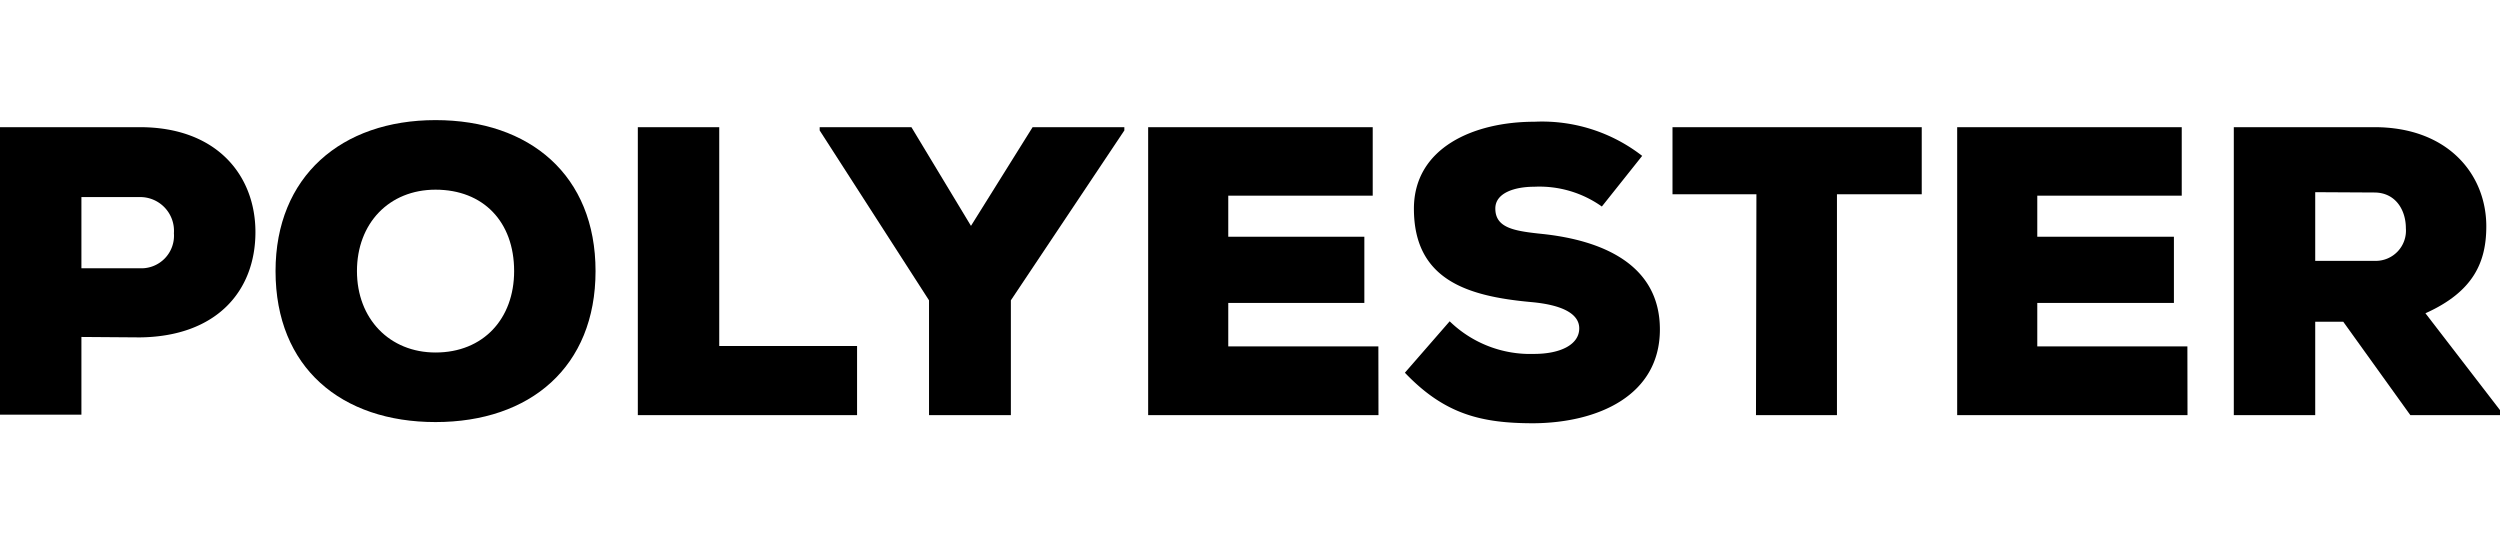 <svg id="Layer_1" data-name="Layer 1" xmlns="http://www.w3.org/2000/svg" viewBox="0 0 230 50"><title>Polyester</title><path d="M7.49,31v7.15H0V11.7H12.87c7.11,0,10.63,4.47,10.63,9.65,0,5.41-3.56,9.61-10.63,9.69Zm0-6.32h5.37A3,3,0,0,0,16,21.46a3.11,3.11,0,0,0-3.14-3.33H7.49Z"/><path d="M40.07,38.83c-8.66,0-14.72-5-14.72-13.89,0-8.7,6.05-13.89,14.72-13.89s14.72,5.07,14.72,13.89S48.77,38.83,40.07,38.83Zm0-21.38c-4.28,0-7.23,3.1-7.23,7.49s3,7.49,7.23,7.49c4.39,0,7.23-3.1,7.23-7.49C47.3,20.4,44.46,17.45,40.07,17.45Z"/><path d="M66.17,11.7V31.83H78.85v6.36H58.68V11.7Z"/><path d="M89.33,20.78,95,11.7h8.44V12L93,27.63V38.19H85.47V27.63L75.41,12v-.3h8.44Z"/><path d="M126.82,38.19H105.63V11.7h20.66V18H113v3.78h12.52v6.09H113v4h13.81Z"/><path d="M147.37,19a9.91,9.91,0,0,0-6.21-1.82c-1.82,0-3.59.57-3.59,2,0,1.82,1.78,2.08,4.39,2.35,5.26.57,10.75,2.69,10.75,8.78S147,38.9,141.09,38.94c-4.77,0-8.17-.8-11.84-4.65l4.12-4.73a10.63,10.63,0,0,0,7.76,3c2.46,0,4.16-.87,4.16-2.35,0-1.32-1.51-2.16-4.43-2.42-5.79-.53-10.78-2-10.78-8.59,0-5.6,5.49-8,11.09-8a15,15,0,0,1,9.91,3.14Z"/><path d="M161.59,17.87h-7.72V11.7H176.8v6.17H169V38.19h-7.45Z"/><path d="M201.25,38.19H180.06V11.7h20.66V18H187.43v3.78H200v6.09H187.43v4h13.81Z"/><path d="M230,38.19h-8.25l-6.17-8.59H213v8.59h-7.49V11.7h12.94c6.77,0,10.29,4.35,10.29,9.12,0,3.25-1.14,6-5.6,8L230,37.73ZM213,17.68V24h5.52A2.78,2.78,0,0,0,221.34,21c0-1.67-.94-3.29-2.91-3.29Z"/></svg>